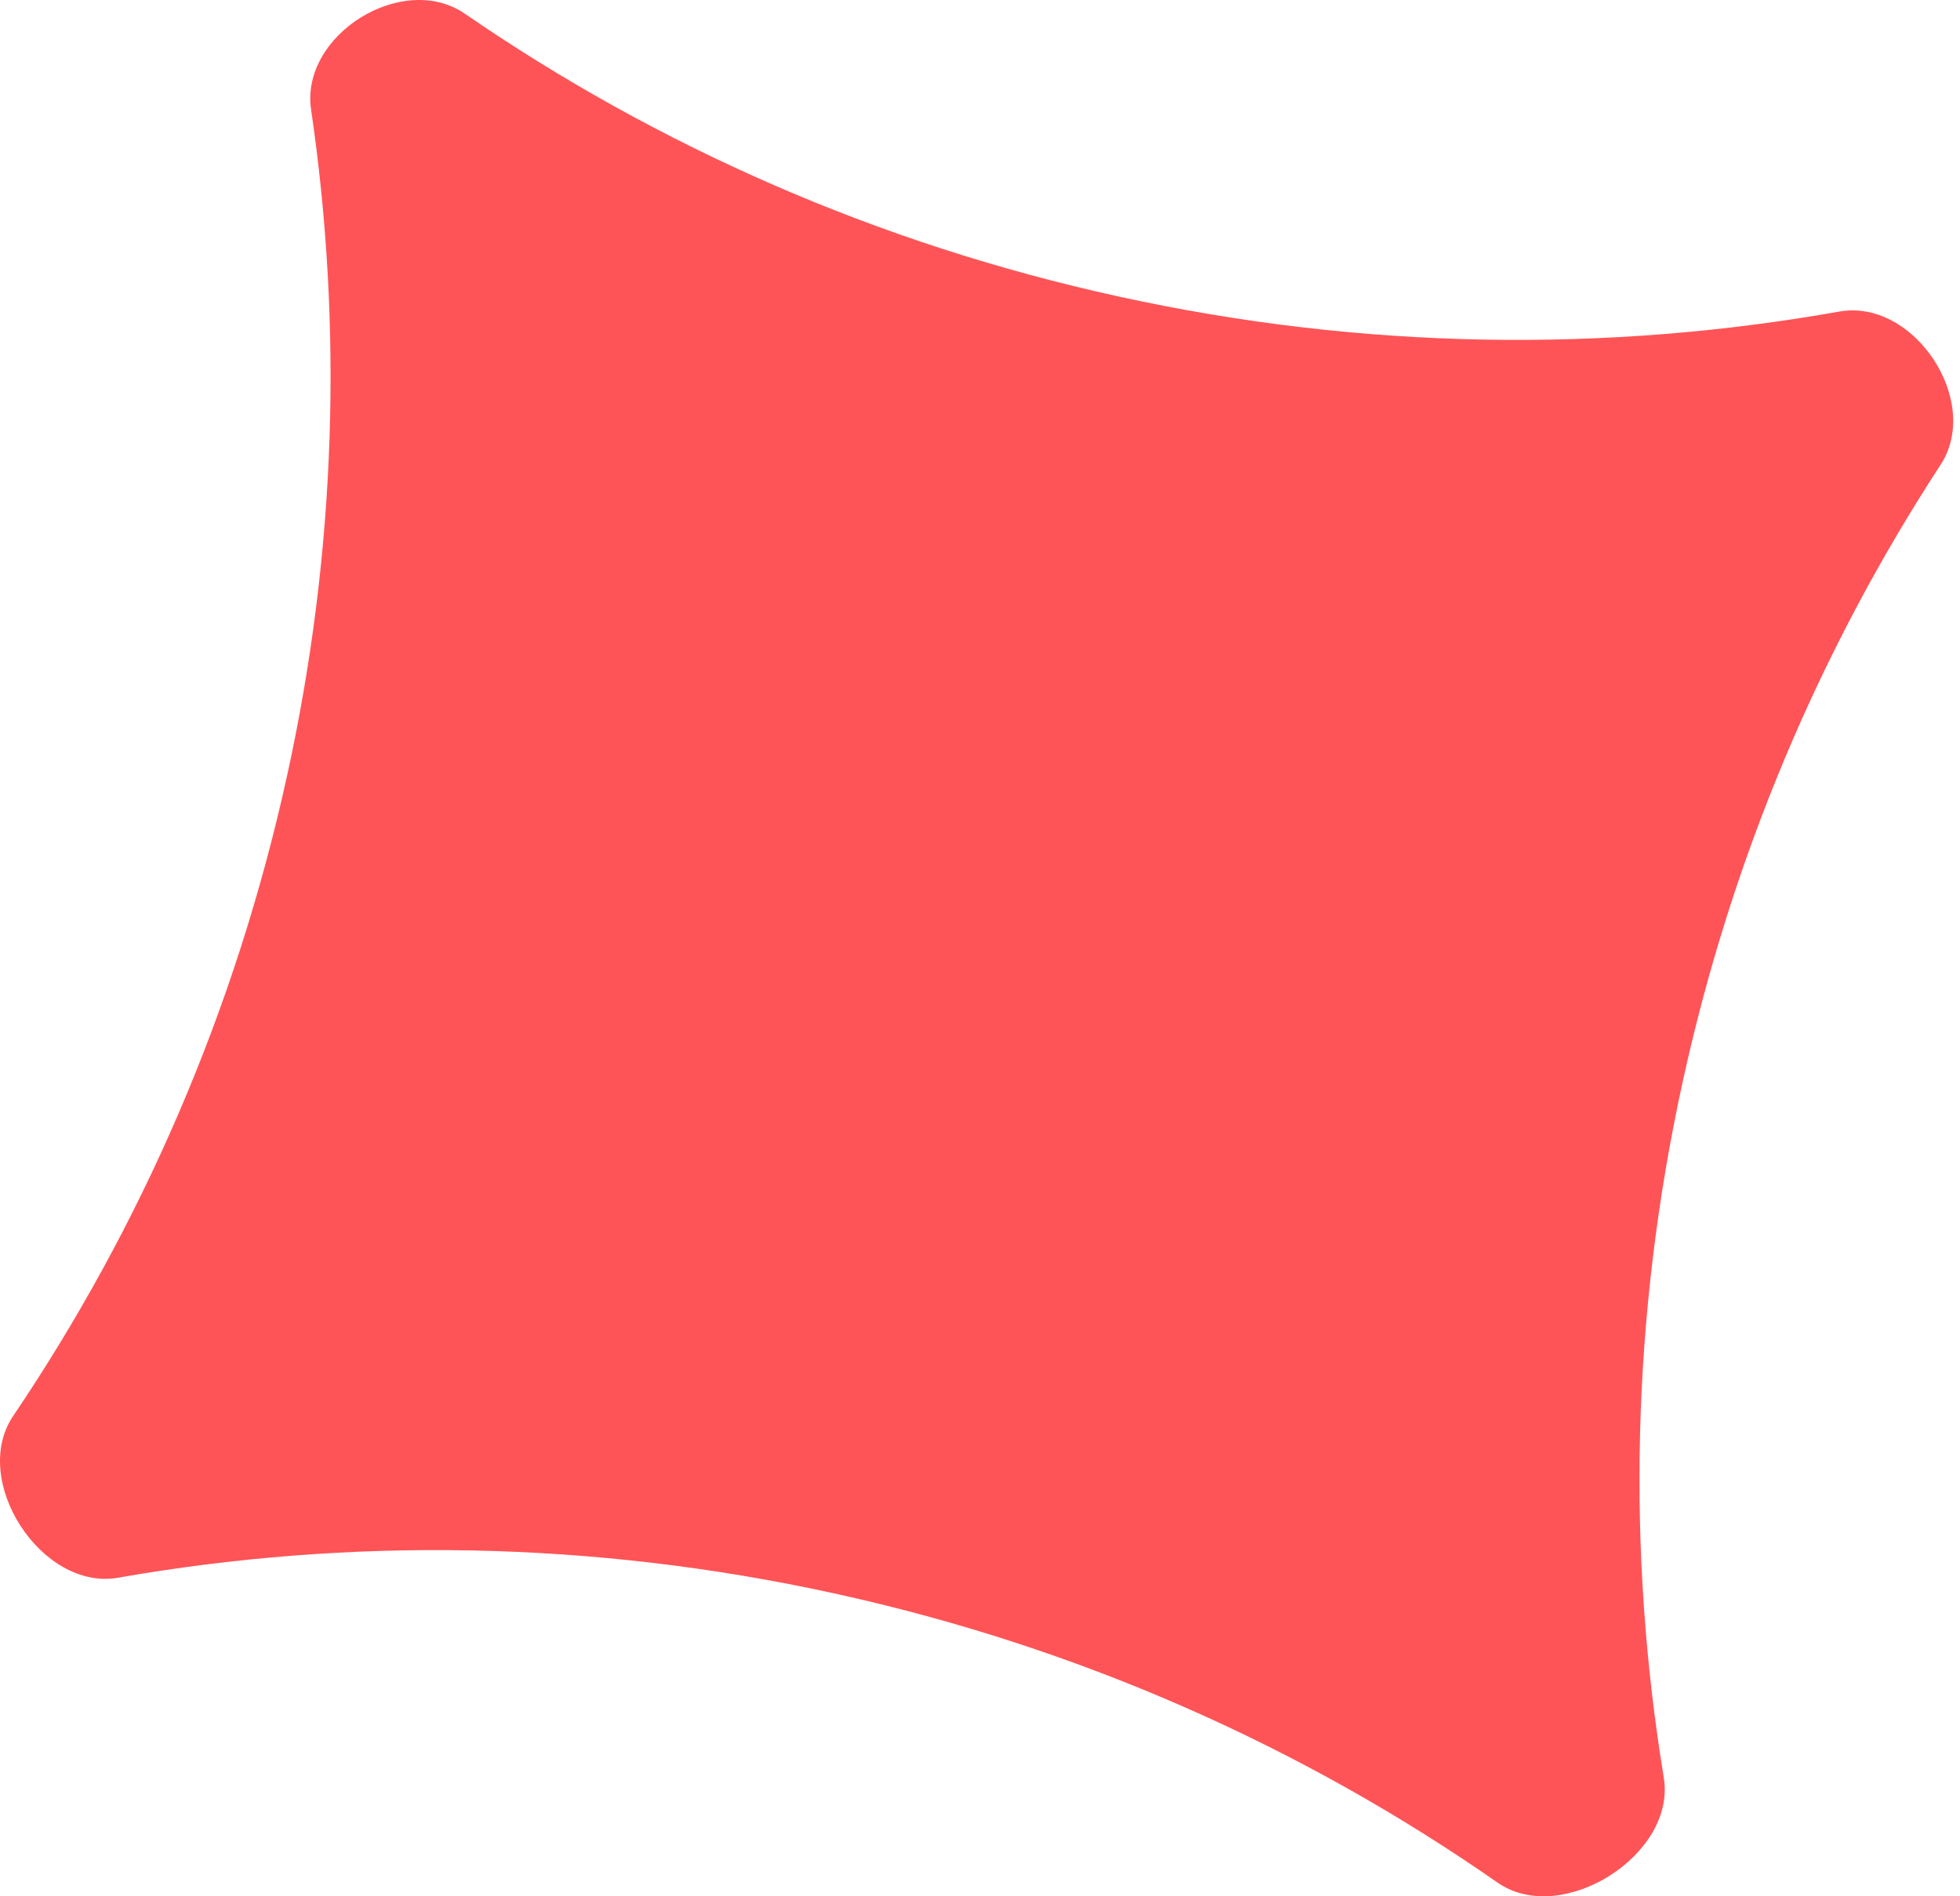 <svg width="186" height="180" viewBox="0 0 186 180" fill="none" xmlns="http://www.w3.org/2000/svg">
<path d="M174.542 29.575C181.638 28.315 188.096 38.082 184.158 44.118C172.83 61.482 164.4 81.155 159.7 102.608C154.786 125.032 154.386 147.393 157.892 168.745C159.095 176.072 148.197 182.942 142.106 178.697C123.685 165.862 102.488 156.36 79.192 151.256C56.118 146.2 33.109 145.923 11.198 149.762C3.942 151.034 -2.876 140.515 1.247 134.41C13.356 116.482 22.34 96.006 27.253 73.587C31.941 52.191 32.521 30.852 29.52 10.393C28.482 3.313 38.22 -2.751 44.115 1.304C62.334 13.837 83.234 23.124 106.167 28.149C129.376 33.234 152.517 33.485 174.542 29.575Z" fill="#FF5457"/>
</svg>
